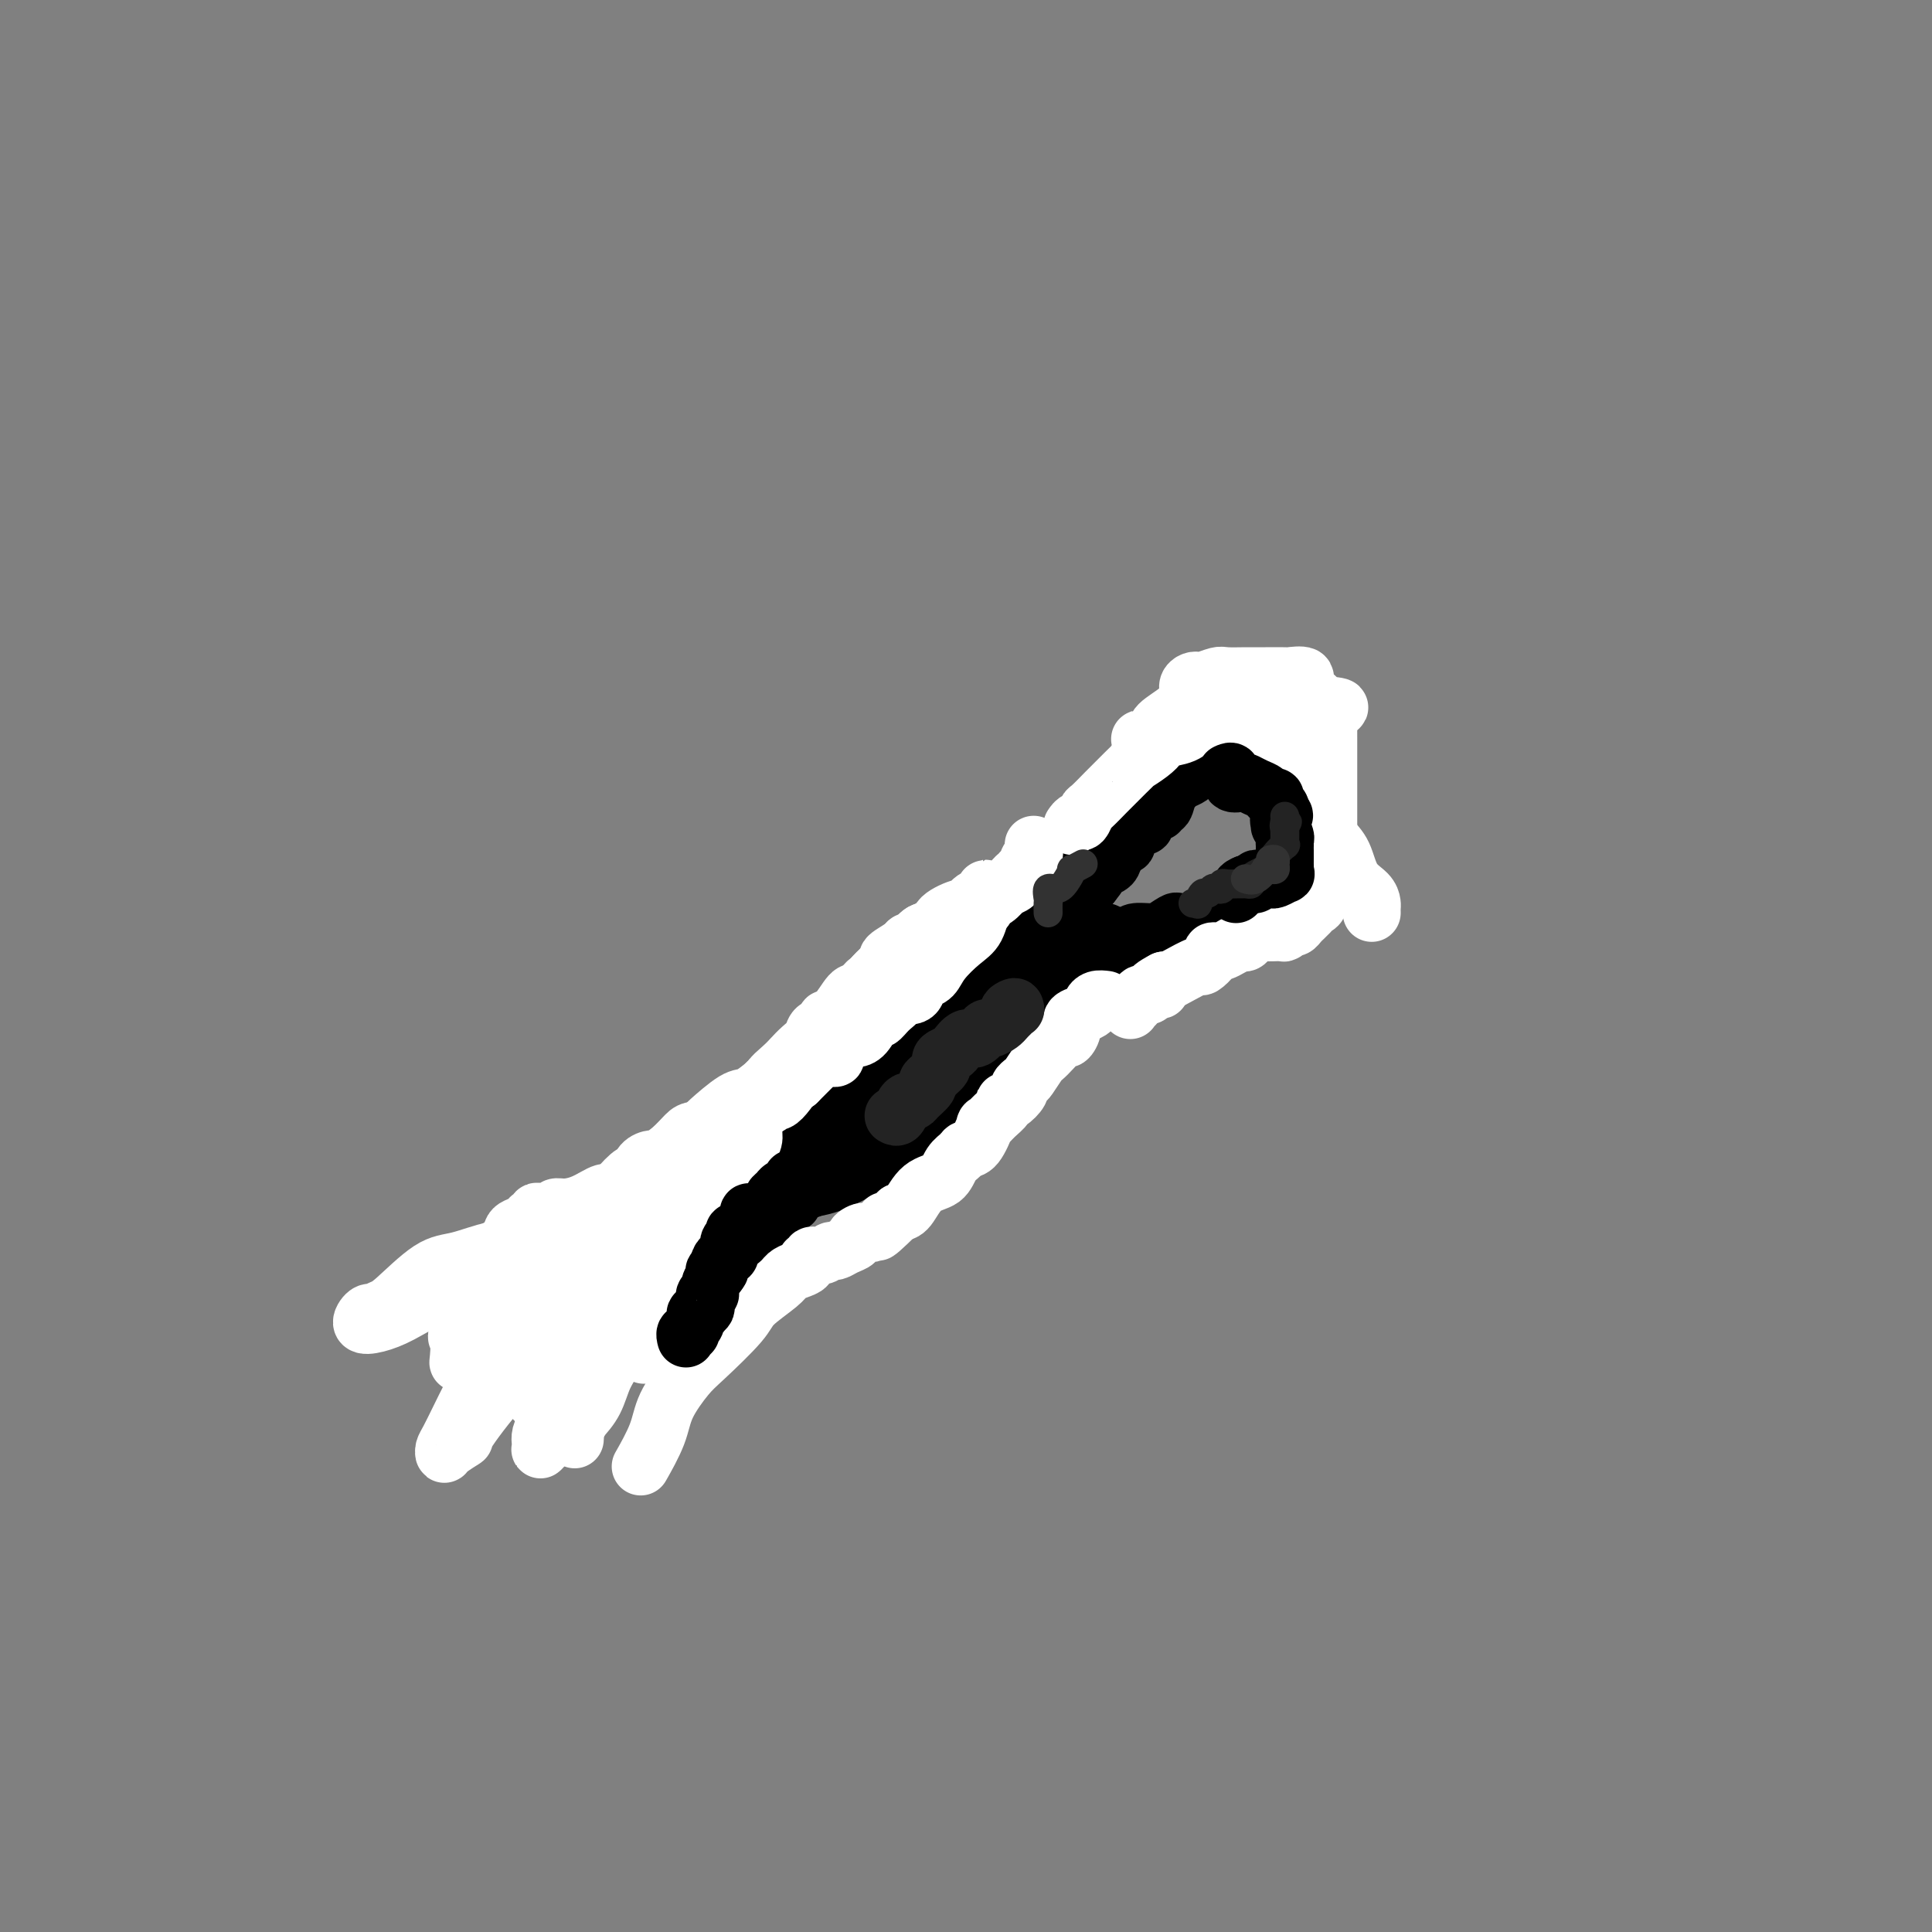 <svg viewBox='0 0 400 400' version='1.1' xmlns='http://www.w3.org/2000/svg' xmlns:xlink='http://www.w3.org/1999/xlink'><rect x="0" y="0" width="400" height="400" fill="#808080" stroke="none"/><g fill='none' stroke='#000000' stroke-width='12' stroke-linecap='round' stroke-linejoin='round'><path d='M119,282c0.449,-0.459 0.897,-0.919 1,-1c0.103,-0.081 -0.141,0.216 0,0c0.141,-0.216 0.666,-0.947 1,-1c0.334,-0.053 0.475,0.570 1,0c0.525,-0.570 1.432,-2.335 2,-3c0.568,-0.665 0.795,-0.230 1,0c0.205,0.230 0.386,0.254 1,0c0.614,-0.254 1.661,-0.785 2,-1c0.339,-0.215 -0.030,-0.113 0,0c0.030,0.113 0.460,0.238 1,0c0.540,-0.238 1.191,-0.838 2,-1c0.809,-0.162 1.775,0.114 2,0c0.225,-0.114 -0.293,-0.618 0,-1c0.293,-0.382 1.396,-0.642 2,-1c0.604,-0.358 0.707,-0.813 1,-1c0.293,-0.187 0.775,-0.105 1,0c0.225,0.105 0.191,0.231 0,0c-0.191,-0.231 -0.541,-0.821 0,-1c0.541,-0.179 1.972,0.054 3,0c1.028,-0.054 1.651,-0.396 2,-1c0.349,-0.604 0.423,-1.471 1,-2c0.577,-0.529 1.655,-0.719 2,-1c0.345,-0.281 -0.044,-0.652 0,-1c0.044,-0.348 0.522,-0.674 1,-1'/><path d='M146,265c4.361,-2.796 1.765,-1.287 1,-1c-0.765,0.287 0.301,-0.648 1,-1c0.699,-0.352 1.032,-0.121 1,0c-0.032,0.121 -0.430,0.131 0,0c0.430,-0.131 1.687,-0.402 2,-1c0.313,-0.598 -0.318,-1.523 0,-2c0.318,-0.477 1.586,-0.505 2,-1c0.414,-0.495 -0.025,-1.456 0,-2c0.025,-0.544 0.514,-0.671 1,-1c0.486,-0.329 0.971,-0.862 1,-1c0.029,-0.138 -0.396,0.118 0,0c0.396,-0.118 1.613,-0.610 2,-1c0.387,-0.390 -0.055,-0.678 0,-1c0.055,-0.322 0.606,-0.678 1,-1c0.394,-0.322 0.630,-0.611 1,-1c0.370,-0.389 0.872,-0.877 1,-1c0.128,-0.123 -0.120,0.120 0,0c0.120,-0.120 0.608,-0.604 1,-1c0.392,-0.396 0.687,-0.705 1,-1c0.313,-0.295 0.643,-0.575 1,-1c0.357,-0.425 0.741,-0.993 1,-1c0.259,-0.007 0.394,0.549 1,0c0.606,-0.549 1.682,-2.202 2,-3c0.318,-0.798 -0.121,-0.740 0,-1c0.121,-0.260 0.802,-0.839 1,-1c0.198,-0.161 -0.086,0.097 0,0c0.086,-0.097 0.543,-0.548 1,-1'/><path d='M169,240c3.947,-4.045 2.316,-1.657 2,-1c-0.316,0.657 0.684,-0.415 1,-1c0.316,-0.585 -0.052,-0.681 0,-1c0.052,-0.319 0.525,-0.860 1,-1c0.475,-0.140 0.950,0.121 1,0c0.050,-0.121 -0.327,-0.623 0,-1c0.327,-0.377 1.359,-0.630 2,-1c0.641,-0.370 0.892,-0.858 1,-1c0.108,-0.142 0.074,0.060 0,0c-0.074,-0.060 -0.188,-0.383 0,-1c0.188,-0.617 0.679,-1.527 1,-2c0.321,-0.473 0.471,-0.509 1,-1c0.529,-0.491 1.438,-1.437 2,-2c0.562,-0.563 0.777,-0.743 1,-1c0.223,-0.257 0.454,-0.590 1,-1c0.546,-0.410 1.406,-0.896 2,-1c0.594,-0.104 0.922,0.176 1,0c0.078,-0.176 -0.093,-0.806 0,-1c0.093,-0.194 0.450,0.050 1,0c0.550,-0.050 1.293,-0.393 2,-1c0.707,-0.607 1.377,-1.477 2,-2c0.623,-0.523 1.200,-0.700 2,-1c0.800,-0.300 1.825,-0.723 2,-1c0.175,-0.277 -0.500,-0.407 0,-1c0.500,-0.593 2.174,-1.650 3,-2c0.826,-0.350 0.803,0.008 1,0c0.197,-0.008 0.614,-0.383 1,-1c0.386,-0.617 0.743,-1.475 1,-2c0.257,-0.525 0.415,-0.718 1,-1c0.585,-0.282 1.596,-0.652 2,-1c0.404,-0.348 0.202,-0.674 0,-1'/><path d='M204,209c5.747,-5.185 2.614,-2.646 2,-2c-0.614,0.646 1.292,-0.600 2,-1c0.708,-0.400 0.217,0.048 0,0c-0.217,-0.048 -0.159,-0.590 0,-1c0.159,-0.410 0.420,-0.686 1,-1c0.580,-0.314 1.479,-0.665 2,-1c0.521,-0.335 0.665,-0.654 1,-1c0.335,-0.346 0.863,-0.719 1,-1c0.137,-0.281 -0.117,-0.471 0,-1c0.117,-0.529 0.605,-1.399 1,-2c0.395,-0.601 0.699,-0.934 1,-1c0.301,-0.066 0.600,0.136 1,0c0.400,-0.136 0.899,-0.610 1,-1c0.101,-0.390 -0.198,-0.697 0,-1c0.198,-0.303 0.894,-0.603 1,-1c0.106,-0.397 -0.378,-0.893 0,-1c0.378,-0.107 1.617,0.174 2,0c0.383,-0.174 -0.090,-0.803 0,-1c0.090,-0.197 0.743,0.039 1,0c0.257,-0.039 0.120,-0.352 0,-1c-0.120,-0.648 -0.221,-1.629 0,-2c0.221,-0.371 0.766,-0.130 1,0c0.234,0.130 0.157,0.151 0,0c-0.157,-0.151 -0.392,-0.473 0,-1c0.392,-0.527 1.413,-1.257 2,-2c0.587,-0.743 0.739,-1.498 1,-2c0.261,-0.502 0.630,-0.751 1,-1'/><path d='M226,183c3.351,-4.202 0.728,-1.706 0,-1c-0.728,0.706 0.439,-0.379 1,-1c0.561,-0.621 0.515,-0.779 1,-1c0.485,-0.221 1.501,-0.506 2,-1c0.499,-0.494 0.481,-1.198 1,-2c0.519,-0.802 1.574,-1.702 2,-2c0.426,-0.298 0.222,0.007 0,0c-0.222,-0.007 -0.462,-0.327 0,-1c0.462,-0.673 1.626,-1.700 2,-2c0.374,-0.300 -0.040,0.127 0,0c0.040,-0.127 0.535,-0.809 1,-1c0.465,-0.191 0.899,0.108 1,0c0.101,-0.108 -0.131,-0.622 0,-1c0.131,-0.378 0.627,-0.620 1,-1c0.373,-0.380 0.625,-0.897 1,-1c0.375,-0.103 0.874,0.208 1,0c0.126,-0.208 -0.122,-0.934 0,-1c0.122,-0.066 0.614,0.529 1,0c0.386,-0.529 0.668,-2.183 1,-3c0.332,-0.817 0.715,-0.796 1,-1c0.285,-0.204 0.472,-0.632 1,-1c0.528,-0.368 1.398,-0.676 2,-1c0.602,-0.324 0.935,-0.665 1,-1c0.065,-0.335 -0.140,-0.664 0,-1c0.140,-0.336 0.625,-0.678 1,-1c0.375,-0.322 0.639,-0.625 1,-1c0.361,-0.375 0.817,-0.821 1,-1c0.183,-0.179 0.091,-0.089 0,0'/><path d='M255,153c0.307,-0.087 0.615,-0.175 1,0c0.385,0.175 0.849,0.612 1,1c0.151,0.388 -0.009,0.728 0,1c0.009,0.272 0.188,0.476 1,1c0.812,0.524 2.257,1.369 3,2c0.743,0.631 0.786,1.047 1,1c0.214,-0.047 0.601,-0.556 1,0c0.399,0.556 0.811,2.179 1,3c0.189,0.821 0.156,0.840 0,1c-0.156,0.160 -0.434,0.462 0,1c0.434,0.538 1.579,1.312 2,2c0.421,0.688 0.116,1.288 0,2c-0.116,0.712 -0.045,1.534 0,2c0.045,0.466 0.065,0.575 0,1c-0.065,0.425 -0.214,1.164 0,2c0.214,0.836 0.789,1.768 1,2c0.211,0.232 0.056,-0.236 0,0c-0.056,0.236 -0.014,1.176 0,2c0.014,0.824 -0.001,1.531 0,2c0.001,0.469 0.018,0.701 0,1c-0.018,0.299 -0.072,0.664 0,1c0.072,0.336 0.269,0.643 0,1c-0.269,0.357 -1.006,0.764 -1,1c0.006,0.236 0.754,0.300 0,1c-0.754,0.700 -3.011,2.035 -4,3c-0.989,0.965 -0.711,1.562 -1,2c-0.289,0.438 -1.144,0.719 -2,1'/><path d='M259,190c-1.427,1.790 -0.994,1.264 -1,1c-0.006,-0.264 -0.450,-0.267 -1,0c-0.550,0.267 -1.207,0.804 -2,1c-0.793,0.196 -1.722,0.052 -2,0c-0.278,-0.052 0.094,-0.013 0,0c-0.094,0.013 -0.655,-0.000 -1,0c-0.345,0.000 -0.472,0.014 -1,0c-0.528,-0.014 -1.455,-0.056 -2,0c-0.545,0.056 -0.707,0.209 -1,0c-0.293,-0.209 -0.717,-0.781 -1,-1c-0.283,-0.219 -0.425,-0.087 -1,0c-0.575,0.087 -1.585,0.129 -2,0c-0.415,-0.129 -0.237,-0.428 -1,0c-0.763,0.428 -2.467,1.582 -3,2c-0.533,0.418 0.105,0.101 0,0c-0.105,-0.101 -0.954,0.014 -2,0c-1.046,-0.014 -2.288,-0.158 -3,0c-0.712,0.158 -0.895,0.619 -1,1c-0.105,0.381 -0.134,0.683 0,1c0.134,0.317 0.429,0.648 0,1c-0.429,0.352 -1.583,0.725 -2,1c-0.417,0.275 -0.097,0.451 0,1c0.097,0.549 -0.029,1.471 0,2c0.029,0.529 0.212,0.667 0,1c-0.212,0.333 -0.820,0.863 -1,1c-0.180,0.137 0.067,-0.117 0,0c-0.067,0.117 -0.448,0.605 -1,1c-0.552,0.395 -1.276,0.698 -2,1'/><path d='M228,204c-1.241,1.571 -0.842,-0.001 -1,0c-0.158,0.001 -0.871,1.576 -1,2c-0.129,0.424 0.326,-0.303 0,0c-0.326,0.303 -1.435,1.635 -2,2c-0.565,0.365 -0.588,-0.236 -1,0c-0.412,0.236 -1.213,1.311 -2,2c-0.787,0.689 -1.560,0.993 -2,1c-0.440,0.007 -0.548,-0.281 -1,0c-0.452,0.281 -1.247,1.132 -2,2c-0.753,0.868 -1.462,1.752 -2,2c-0.538,0.248 -0.903,-0.140 -1,0c-0.097,0.140 0.075,0.808 0,1c-0.075,0.192 -0.397,-0.093 -1,0c-0.603,0.093 -1.488,0.562 -2,1c-0.512,0.438 -0.653,0.843 -1,1c-0.347,0.157 -0.901,0.067 -1,0c-0.099,-0.067 0.258,-0.110 0,0c-0.258,0.110 -1.130,0.372 -2,1c-0.870,0.628 -1.738,1.622 -2,2c-0.262,0.378 0.083,0.140 0,0c-0.083,-0.140 -0.595,-0.183 -1,0c-0.405,0.183 -0.702,0.591 -1,1'/><path d='M202,222c-4.213,3.027 -1.744,1.593 -1,1c0.744,-0.593 -0.235,-0.347 -1,0c-0.765,0.347 -1.315,0.793 -2,1c-0.685,0.207 -1.504,0.173 -2,0c-0.496,-0.173 -0.670,-0.486 -1,0c-0.330,0.486 -0.817,1.772 -1,2c-0.183,0.228 -0.064,-0.600 0,-1c0.064,-0.400 0.071,-0.372 0,-1c-0.071,-0.628 -0.222,-1.913 0,-3c0.222,-1.087 0.815,-1.976 1,-3c0.185,-1.024 -0.037,-2.183 0,-3c0.037,-0.817 0.335,-1.293 1,-2c0.665,-0.707 1.697,-1.645 2,-2c0.303,-0.355 -0.122,-0.127 0,0c0.122,0.127 0.792,0.153 1,0c0.208,-0.153 -0.047,-0.486 0,-1c0.047,-0.514 0.394,-1.210 1,-2c0.606,-0.790 1.471,-1.674 2,-2c0.529,-0.326 0.723,-0.093 1,0c0.277,0.093 0.639,0.047 1,0'/><path d='M204,206c1.460,-2.483 0.108,-1.191 0,-1c-0.108,0.191 1.026,-0.719 2,-1c0.974,-0.281 1.787,0.068 2,0c0.213,-0.068 -0.174,-0.554 0,-1c0.174,-0.446 0.910,-0.851 2,-1c1.090,-0.149 2.534,-0.040 3,0c0.466,0.040 -0.048,0.011 0,0c0.048,-0.011 0.657,-0.003 1,0c0.343,0.003 0.420,0.002 1,0c0.580,-0.002 1.665,-0.003 2,0c0.335,0.003 -0.078,0.012 0,0c0.078,-0.012 0.647,-0.045 1,0c0.353,0.045 0.490,0.170 1,0c0.510,-0.170 1.395,-0.633 2,-1c0.605,-0.367 0.932,-0.637 1,-1c0.068,-0.363 -0.123,-0.818 0,-1c0.123,-0.182 0.562,-0.091 1,0'/><path d='M223,199c3.056,-1.261 1.196,-0.915 1,-1c-0.196,-0.085 1.272,-0.603 2,-1c0.728,-0.397 0.718,-0.675 1,-1c0.282,-0.325 0.857,-0.697 1,-1c0.143,-0.303 -0.148,-0.536 0,-1c0.148,-0.464 0.733,-1.157 1,-1c0.267,0.157 0.214,1.166 0,2c-0.214,0.834 -0.589,1.494 -1,2c-0.411,0.506 -0.857,0.856 -1,1c-0.143,0.144 0.017,0.080 -1,1c-1.017,0.920 -3.212,2.823 -4,4c-0.788,1.177 -0.170,1.629 -1,2c-0.830,0.371 -3.108,0.663 -4,1c-0.892,0.337 -0.397,0.720 0,1c0.397,0.280 0.695,0.456 0,1c-0.695,0.544 -2.385,1.455 -3,2c-0.615,0.545 -0.157,0.723 -1,1c-0.843,0.277 -2.988,0.651 -4,1c-1.012,0.349 -0.890,0.671 -1,1c-0.110,0.329 -0.453,0.666 -1,1c-0.547,0.334 -1.299,0.667 -2,1c-0.701,0.333 -1.350,0.667 -2,1'/><path d='M203,216c-4.074,3.134 -1.759,0.470 -1,0c0.759,-0.470 -0.037,1.254 -1,2c-0.963,0.746 -2.094,0.515 -3,1c-0.906,0.485 -1.586,1.686 -2,2c-0.414,0.314 -0.563,-0.258 -1,0c-0.437,0.258 -1.162,1.347 -2,2c-0.838,0.653 -1.787,0.872 -2,1c-0.213,0.128 0.311,0.166 0,1c-0.311,0.834 -1.459,2.465 -2,3c-0.541,0.535 -0.477,-0.026 -1,0c-0.523,0.026 -1.632,0.638 -2,1c-0.368,0.362 0.006,0.474 0,1c-0.006,0.526 -0.393,1.468 -1,2c-0.607,0.532 -1.436,0.656 -2,1c-0.564,0.344 -0.863,0.908 -1,1c-0.137,0.092 -0.111,-0.289 -1,0c-0.889,0.289 -2.691,1.247 -4,2c-1.309,0.753 -2.124,1.301 -3,2c-0.876,0.699 -1.812,1.549 -2,2c-0.188,0.451 0.371,0.502 0,1c-0.371,0.498 -1.674,1.441 -2,2c-0.326,0.559 0.325,0.732 0,1c-0.325,0.268 -1.626,0.631 -2,1c-0.374,0.369 0.179,0.744 0,1c-0.179,0.256 -1.091,0.392 -2,1c-0.909,0.608 -1.817,1.686 -2,2c-0.183,0.314 0.357,-0.137 0,0c-0.357,0.137 -1.611,0.861 -2,1c-0.389,0.139 0.088,-0.309 0,0c-0.088,0.309 -0.739,1.374 -1,2c-0.261,0.626 -0.130,0.813 0,1'/><path d='M161,253c-2.429,2.803 -2.002,2.309 -2,2c0.002,-0.309 -0.420,-0.434 -1,0c-0.580,0.434 -1.318,1.426 -2,2c-0.682,0.574 -1.309,0.730 -2,1c-0.691,0.270 -1.446,0.655 -2,1c-0.554,0.345 -0.908,0.651 -1,1c-0.092,0.349 0.079,0.740 0,1c-0.079,0.260 -0.406,0.389 -1,1c-0.594,0.611 -1.454,1.705 -2,2c-0.546,0.295 -0.777,-0.209 -1,0c-0.223,0.209 -0.438,1.132 -1,2c-0.562,0.868 -1.472,1.682 -2,2c-0.528,0.318 -0.675,0.141 -1,0c-0.325,-0.141 -0.829,-0.245 -1,0c-0.171,0.245 -0.011,0.841 0,1c0.011,0.159 -0.129,-0.117 -1,0c-0.871,0.117 -2.475,0.627 -3,1c-0.525,0.373 0.028,0.610 0,1c-0.028,0.390 -0.636,0.931 -1,1c-0.364,0.069 -0.484,-0.336 -1,0c-0.516,0.336 -1.429,1.414 -2,2c-0.571,0.586 -0.801,0.682 -1,1c-0.199,0.318 -0.368,0.859 -1,1c-0.632,0.141 -1.727,-0.117 -2,0c-0.273,0.117 0.277,0.609 0,1c-0.277,0.391 -1.382,0.682 -2,1c-0.618,0.318 -0.748,0.662 -1,1c-0.252,0.338 -0.626,0.669 -1,1'/><path d='M126,280c-5.570,4.376 -1.996,1.818 -1,1c0.996,-0.818 -0.584,0.106 -2,1c-1.416,0.894 -2.666,1.759 -3,2c-0.334,0.241 0.248,-0.142 0,0c-0.248,0.142 -1.324,0.809 -2,1c-0.676,0.191 -0.950,-0.092 -1,0c-0.050,0.092 0.124,0.560 0,1c-0.124,0.440 -0.545,0.851 -1,1c-0.455,0.149 -0.944,0.037 -1,0c-0.056,-0.037 0.321,0.002 0,0c-0.321,-0.002 -1.340,-0.045 -2,0c-0.660,0.045 -0.961,0.178 -1,0c-0.039,-0.178 0.186,-0.668 0,-1c-0.186,-0.332 -0.782,-0.507 -1,-1c-0.218,-0.493 -0.058,-1.303 0,-2c0.058,-0.697 0.016,-1.282 0,-2c-0.016,-0.718 -0.004,-1.568 0,-2c0.004,-0.432 0.001,-0.444 0,-1c-0.001,-0.556 -0.000,-1.654 0,-2c0.000,-0.346 0.000,0.062 0,0c-0.000,-0.062 -0.000,-0.594 0,-1c0.000,-0.406 0.000,-0.688 0,-1c-0.000,-0.312 -0.000,-0.656 0,-1'/><path d='M111,273c-0.158,-2.349 -0.053,-1.222 0,-1c0.053,0.222 0.055,-0.461 0,-1c-0.055,-0.539 -0.166,-0.933 0,-1c0.166,-0.067 0.611,0.192 1,0c0.389,-0.192 0.724,-0.837 1,-1c0.276,-0.163 0.493,0.154 1,0c0.507,-0.154 1.306,-0.780 2,-1c0.694,-0.220 1.285,-0.035 2,0c0.715,0.035 1.556,-0.082 2,0c0.444,0.082 0.491,0.362 1,0c0.509,-0.362 1.480,-1.365 2,-2c0.520,-0.635 0.588,-0.901 1,-1c0.412,-0.099 1.170,-0.030 2,0c0.830,0.030 1.734,0.023 2,0c0.266,-0.023 -0.106,-0.062 0,0c0.106,0.062 0.691,0.223 1,0c0.309,-0.223 0.344,-0.832 1,-1c0.656,-0.168 1.935,0.105 3,0c1.065,-0.105 1.916,-0.588 3,-1c1.084,-0.412 2.399,-0.752 3,-1c0.601,-0.248 0.486,-0.405 1,-1c0.514,-0.595 1.657,-1.630 2,-2c0.343,-0.370 -0.112,-0.077 0,0c0.112,0.077 0.793,-0.062 1,0c0.207,0.062 -0.060,0.324 0,0c0.060,-0.324 0.446,-1.236 1,-2c0.554,-0.764 1.277,-1.382 2,-2'/><path d='M146,255c0.928,-0.988 -0.253,0.044 0,0c0.253,-0.044 1.940,-1.162 3,-2c1.060,-0.838 1.491,-1.394 2,-2c0.509,-0.606 1.094,-1.260 2,-2c0.906,-0.740 2.131,-1.565 3,-2c0.869,-0.435 1.380,-0.480 2,-1c0.620,-0.520 1.350,-1.514 2,-2c0.650,-0.486 1.222,-0.465 2,-1c0.778,-0.535 1.763,-1.627 2,-2c0.237,-0.373 -0.273,-0.027 0,0c0.273,0.027 1.330,-0.264 2,-1c0.670,-0.736 0.954,-1.915 1,-2c0.046,-0.085 -0.145,0.924 1,0c1.145,-0.924 3.627,-3.782 5,-5c1.373,-1.218 1.637,-0.798 2,-1c0.363,-0.202 0.826,-1.027 2,-2c1.174,-0.973 3.058,-2.095 4,-3c0.942,-0.905 0.940,-1.594 1,-2c0.060,-0.406 0.180,-0.529 1,-1c0.820,-0.471 2.339,-1.288 3,-2c0.661,-0.712 0.466,-1.317 1,-2c0.534,-0.683 1.799,-1.444 3,-3c1.201,-1.556 2.339,-3.907 4,-6c1.661,-2.093 3.846,-3.926 6,-6c2.154,-2.074 4.279,-4.387 6,-7c1.721,-2.613 3.039,-5.526 4,-7c0.961,-1.474 1.567,-1.508 2,-2c0.433,-0.492 0.694,-1.440 1,-2c0.306,-0.560 0.659,-0.731 1,-1c0.341,-0.269 0.671,-0.634 1,-1'/><path d='M215,185c4.661,-5.864 1.812,-2.023 1,-1c-0.812,1.023 0.413,-0.773 1,-2c0.587,-1.227 0.535,-1.887 1,-2c0.465,-0.113 1.448,0.319 2,0c0.552,-0.319 0.673,-1.390 1,-2c0.327,-0.610 0.861,-0.759 1,-1c0.139,-0.241 -0.118,-0.575 0,-1c0.118,-0.425 0.609,-0.941 1,-1c0.391,-0.059 0.682,0.339 1,0c0.318,-0.339 0.664,-1.415 1,-2c0.336,-0.585 0.663,-0.680 1,-1c0.337,-0.320 0.686,-0.864 1,-1c0.314,-0.136 0.594,0.137 1,0c0.406,-0.137 0.938,-0.683 1,-1c0.062,-0.317 -0.347,-0.403 0,-1c0.347,-0.597 1.451,-1.705 2,-2c0.549,-0.295 0.543,0.222 1,0c0.457,-0.222 1.378,-1.182 2,-2c0.622,-0.818 0.944,-1.494 1,-2c0.056,-0.506 -0.153,-0.842 0,-1c0.153,-0.158 0.667,-0.136 1,0c0.333,0.136 0.484,0.387 1,0c0.516,-0.387 1.395,-1.413 2,-2c0.605,-0.587 0.935,-0.735 1,-1c0.065,-0.265 -0.136,-0.648 0,-1c0.136,-0.352 0.610,-0.672 1,-1c0.390,-0.328 0.695,-0.664 1,-1'/><path d='M242,156c4.337,-4.891 1.681,-2.619 1,-2c-0.681,0.619 0.614,-0.416 1,-1c0.386,-0.584 -0.136,-0.718 0,-1c0.136,-0.282 0.931,-0.713 1,-1c0.069,-0.287 -0.589,-0.431 -1,0c-0.411,0.431 -0.576,1.436 -1,2c-0.424,0.564 -1.109,0.687 -2,2c-0.891,1.313 -1.990,3.815 -3,5c-1.010,1.185 -1.933,1.052 -3,2c-1.067,0.948 -2.278,2.978 -3,4c-0.722,1.022 -0.955,1.035 -2,2c-1.045,0.965 -2.903,2.880 -4,4c-1.097,1.120 -1.435,1.445 -2,2c-0.565,0.555 -1.359,1.342 -2,2c-0.641,0.658 -1.130,1.188 -2,2c-0.870,0.812 -2.122,1.908 -3,3c-0.878,1.092 -1.381,2.182 -2,3c-0.619,0.818 -1.355,1.364 -2,2c-0.645,0.636 -1.200,1.362 -2,2c-0.800,0.638 -1.844,1.187 -3,2c-1.156,0.813 -2.423,1.888 -3,3c-0.577,1.112 -0.463,2.261 -1,3c-0.537,0.739 -1.725,1.068 -3,2c-1.275,0.932 -2.638,2.466 -4,4'/><path d='M197,202c-7.828,8.057 -3.900,3.701 -3,3c0.900,-0.701 -1.230,2.253 -3,4c-1.770,1.747 -3.180,2.288 -5,4c-1.820,1.712 -4.049,4.595 -6,7c-1.951,2.405 -3.625,4.334 -5,6c-1.375,1.666 -2.451,3.071 -4,5c-1.549,1.929 -3.572,4.383 -5,6c-1.428,1.617 -2.261,2.399 -4,4c-1.739,1.601 -4.382,4.022 -6,6c-1.618,1.978 -2.209,3.512 -3,5c-0.791,1.488 -1.782,2.929 -3,4c-1.218,1.071 -2.661,1.772 -4,3c-1.339,1.228 -2.572,2.985 -4,4c-1.428,1.015 -3.051,1.289 -4,2c-0.949,0.711 -1.224,1.859 -2,3c-0.776,1.141 -2.053,2.275 -3,3c-0.947,0.725 -1.564,1.039 -2,1c-0.436,-0.039 -0.693,-0.432 -1,0c-0.307,0.432 -0.666,1.689 -1,2c-0.334,0.311 -0.642,-0.325 -1,0c-0.358,0.325 -0.766,1.611 -1,2c-0.234,0.389 -0.296,-0.120 -1,0c-0.704,0.120 -2.052,0.867 -3,1c-0.948,0.133 -1.496,-0.349 -2,0c-0.504,0.349 -0.965,1.529 -1,2c-0.035,0.471 0.355,0.234 0,0c-0.355,-0.234 -1.456,-0.465 -2,0c-0.544,0.465 -0.531,1.625 -1,2c-0.469,0.375 -1.420,-0.036 -2,0c-0.580,0.036 -0.790,0.518 -1,1'/><path d='M114,282c-5.752,3.901 -2.134,0.653 -1,0c1.134,-0.653 -0.218,1.289 -1,2c-0.782,0.711 -0.993,0.191 -1,0c-0.007,-0.191 0.190,-0.051 0,0c-0.190,0.051 -0.769,0.015 -1,0c-0.231,-0.015 -0.116,-0.007 0,0'/><path d='M251,193c0.438,0.099 0.877,0.198 1,0c0.123,-0.198 -0.068,-0.694 0,-1c0.068,-0.306 0.397,-0.422 1,-1c0.603,-0.578 1.480,-1.617 2,-2c0.520,-0.383 0.682,-0.111 1,0c0.318,0.111 0.792,0.059 1,0c0.208,-0.059 0.149,-0.125 0,0c-0.149,0.125 -0.390,0.441 0,0c0.390,-0.441 1.410,-1.639 2,-2c0.590,-0.361 0.749,0.115 1,0c0.251,-0.115 0.596,-0.822 1,-1c0.404,-0.178 0.869,0.174 1,0c0.131,-0.174 -0.072,-0.873 0,-1c0.072,-0.127 0.418,0.317 1,0c0.582,-0.317 1.399,-1.394 2,-2c0.601,-0.606 0.987,-0.740 1,-1c0.013,-0.260 -0.347,-0.644 0,-1c0.347,-0.356 1.402,-0.683 2,-1c0.598,-0.317 0.738,-0.624 1,-1c0.262,-0.376 0.646,-0.822 1,-1c0.354,-0.178 0.677,-0.089 1,0'/><path d='M271,178c3.260,-2.726 1.409,-2.040 1,-2c-0.409,0.040 0.622,-0.564 1,-1c0.378,-0.436 0.101,-0.702 0,-1c-0.101,-0.298 -0.027,-0.627 0,-1c0.027,-0.373 0.005,-0.789 0,-1c-0.005,-0.211 0.005,-0.219 0,-1c-0.005,-0.781 -0.025,-2.337 0,-3c0.025,-0.663 0.094,-0.433 0,-1c-0.094,-0.567 -0.353,-1.931 -1,-3c-0.647,-1.069 -1.684,-1.844 -2,-2c-0.316,-0.156 0.087,0.308 0,0c-0.087,-0.308 -0.663,-1.387 -1,-2c-0.337,-0.613 -0.433,-0.759 -1,-1c-0.567,-0.241 -1.605,-0.576 -2,-1c-0.395,-0.424 -0.147,-0.936 0,-1c0.147,-0.064 0.193,0.319 0,0c-0.193,-0.319 -0.625,-1.339 -1,-2c-0.375,-0.661 -0.692,-0.961 -1,-1c-0.308,-0.039 -0.607,0.183 -1,0c-0.393,-0.183 -0.878,-0.771 -1,-1c-0.122,-0.229 0.121,-0.100 0,0c-0.121,0.100 -0.606,0.171 -1,0c-0.394,-0.171 -0.697,-0.586 -1,-1'/><path d='M260,152c-2.094,-1.795 -1.330,-0.283 -1,0c0.330,0.283 0.226,-0.664 0,-1c-0.226,-0.336 -0.574,-0.062 -1,0c-0.426,0.062 -0.930,-0.089 -1,0c-0.070,0.089 0.293,0.416 0,0c-0.293,-0.416 -1.243,-1.575 -2,-2c-0.757,-0.425 -1.320,-0.115 -2,0c-0.680,0.115 -1.476,0.034 -2,0c-0.524,-0.034 -0.774,-0.021 -1,0c-0.226,0.021 -0.426,0.050 -1,0c-0.574,-0.050 -1.523,-0.180 -2,0c-0.477,0.180 -0.483,0.670 -1,1c-0.517,0.330 -1.545,0.502 -2,1c-0.455,0.498 -0.339,1.324 -1,2c-0.661,0.676 -2.100,1.202 -3,2c-0.900,0.798 -1.259,1.868 -2,3c-0.741,1.132 -1.862,2.325 -3,3c-1.138,0.675 -2.294,0.830 -3,2c-0.706,1.170 -0.963,3.354 -1,4c-0.037,0.646 0.144,-0.245 0,0c-0.144,0.245 -0.615,1.626 -1,2c-0.385,0.374 -0.686,-0.258 -1,0c-0.314,0.258 -0.642,1.407 -1,2c-0.358,0.593 -0.745,0.629 -1,1c-0.255,0.371 -0.378,1.077 -1,2c-0.622,0.923 -1.743,2.064 -2,3c-0.257,0.936 0.351,1.668 0,2c-0.351,0.332 -1.661,0.264 -2,1c-0.339,0.736 0.293,2.275 0,3c-0.293,0.725 -1.512,0.636 -2,1c-0.488,0.364 -0.244,1.182 0,2'/><path d='M220,186c-1.959,3.689 -0.857,1.411 -1,1c-0.143,-0.411 -1.530,1.046 -2,2c-0.470,0.954 -0.021,1.404 0,2c0.021,0.596 -0.386,1.339 -1,2c-0.614,0.661 -1.436,1.240 -2,2c-0.564,0.760 -0.869,1.700 -1,2c-0.131,0.300 -0.089,-0.042 0,0c0.089,0.042 0.226,0.467 0,1c-0.226,0.533 -0.816,1.173 -1,2c-0.184,0.827 0.038,1.840 0,2c-0.038,0.160 -0.335,-0.532 -1,0c-0.665,0.532 -1.698,2.288 -2,3c-0.302,0.712 0.125,0.378 0,1c-0.125,0.622 -0.803,2.199 -1,3c-0.197,0.801 0.088,0.826 0,1c-0.088,0.174 -0.547,0.497 -1,1c-0.453,0.503 -0.899,1.185 -1,2c-0.101,0.815 0.142,1.761 0,2c-0.142,0.239 -0.668,-0.231 -1,0c-0.332,0.231 -0.470,1.163 -1,2c-0.530,0.837 -1.453,1.578 -2,2c-0.547,0.422 -0.719,0.524 -1,1c-0.281,0.476 -0.670,1.327 -2,3c-1.330,1.673 -3.599,4.169 -5,6c-1.401,1.831 -1.933,2.996 -3,4c-1.067,1.004 -2.670,1.848 -4,3c-1.330,1.152 -2.387,2.613 -3,3c-0.613,0.387 -0.783,-0.298 -1,0c-0.217,0.298 -0.482,1.580 -1,2c-0.518,0.420 -1.291,-0.023 -2,0c-0.709,0.023 -1.355,0.511 -2,1'/><path d='M178,242c-2.848,1.800 -3.468,1.799 -4,2c-0.532,0.201 -0.975,0.603 -2,1c-1.025,0.397 -2.630,0.788 -4,1c-1.370,0.212 -2.504,0.246 -4,1c-1.496,0.754 -3.353,2.229 -5,3c-1.647,0.771 -3.085,0.839 -4,1c-0.915,0.161 -1.308,0.417 -2,1c-0.692,0.583 -1.683,1.495 -3,2c-1.317,0.505 -2.959,0.605 -4,1c-1.041,0.395 -1.479,1.085 -2,2c-0.521,0.915 -1.124,2.056 -2,3c-0.876,0.944 -2.025,1.691 -3,2c-0.975,0.309 -1.775,0.181 -3,1c-1.225,0.819 -2.876,2.585 -4,3c-1.124,0.415 -1.723,-0.521 -3,0c-1.277,0.521 -3.234,2.500 -4,3c-0.766,0.500 -0.342,-0.480 -1,0c-0.658,0.480 -2.399,2.420 -3,3c-0.601,0.580 -0.062,-0.199 0,0c0.062,0.199 -0.355,1.377 -1,2c-0.645,0.623 -1.520,0.692 -2,1c-0.480,0.308 -0.567,0.856 -1,1c-0.433,0.144 -1.212,-0.116 -2,0c-0.788,0.116 -1.586,0.610 -2,1c-0.414,0.390 -0.443,0.678 -1,1c-0.557,0.322 -1.641,0.677 -2,1c-0.359,0.323 0.007,0.612 0,1c-0.007,0.388 -0.386,0.874 -1,1c-0.614,0.126 -1.461,-0.107 -2,0c-0.539,0.107 -0.769,0.553 -1,1'/><path d='M106,282c-6.019,4.344 -1.065,1.704 0,1c1.065,-0.704 -1.757,0.529 -3,1c-1.243,0.471 -0.906,0.181 -1,0c-0.094,-0.181 -0.620,-0.253 -1,0c-0.380,0.253 -0.613,0.830 -1,1c-0.387,0.170 -0.926,-0.067 -1,0c-0.074,0.067 0.317,0.438 1,0c0.683,-0.438 1.658,-1.687 2,-2c0.342,-0.313 0.050,0.308 0,0c-0.050,-0.308 0.140,-1.544 1,-2c0.860,-0.456 2.388,-0.130 3,0c0.612,0.130 0.306,0.065 0,0'/><path d='M106,281c1.107,-0.619 0.875,-0.166 1,0c0.125,0.166 0.609,0.044 1,0c0.391,-0.044 0.690,-0.012 1,0c0.310,0.012 0.630,0.003 1,0c0.370,-0.003 0.790,-0.001 1,0c0.210,0.001 0.211,0.000 0,0c-0.211,-0.000 -0.634,-0.000 -1,0c-0.366,0.000 -0.675,0.000 -1,0c-0.325,-0.000 -0.664,-0.000 -1,0c-0.336,0.000 -0.668,0.000 -1,0'/><path d='M107,281c-0.088,-0.179 -0.808,-0.626 -1,-1c-0.192,-0.374 0.145,-0.674 0,-1c-0.145,-0.326 -0.771,-0.679 -1,-1c-0.229,-0.321 -0.062,-0.611 0,-1c0.062,-0.389 0.019,-0.877 0,-1c-0.019,-0.123 -0.013,0.118 0,0c0.013,-0.118 0.031,-0.595 0,-1c-0.031,-0.405 -0.113,-0.738 0,-1c0.113,-0.262 0.422,-0.452 0,-1c-0.422,-0.548 -1.574,-1.453 -2,-2c-0.426,-0.547 -0.125,-0.735 0,-1c0.125,-0.265 0.075,-0.607 0,-1c-0.075,-0.393 -0.174,-0.838 0,-1c0.174,-0.162 0.621,-0.040 1,0c0.379,0.040 0.689,-0.000 1,0c0.311,0.000 0.622,0.042 1,0c0.378,-0.042 0.822,-0.166 1,0c0.178,0.166 0.089,0.622 0,1c-0.089,0.378 -0.178,0.679 0,1c0.178,0.321 0.622,0.663 1,1c0.378,0.337 0.689,0.668 1,1'/><path d='M109,272c0.928,1.234 0.249,2.320 0,3c-0.249,0.680 -0.067,0.956 0,1c0.067,0.044 0.018,-0.143 0,0c-0.018,0.143 -0.005,0.616 0,1c0.005,0.384 0.001,0.680 0,1c-0.001,0.320 -0.001,0.663 0,1c0.001,0.337 0.001,0.667 0,1c-0.001,0.333 -0.003,0.667 0,1c0.003,0.333 0.011,0.664 0,1c-0.011,0.336 -0.041,0.677 0,1c0.041,0.323 0.152,0.626 0,1c-0.152,0.374 -0.566,0.817 -1,1c-0.434,0.183 -0.889,0.104 -1,0c-0.111,-0.104 0.120,-0.234 0,0c-0.120,0.234 -0.593,0.833 -1,1c-0.407,0.167 -0.750,-0.099 -1,0c-0.250,0.099 -0.407,0.563 -1,1c-0.593,0.437 -1.621,0.849 -2,1c-0.379,0.151 -0.108,0.043 0,0c0.108,-0.043 0.054,-0.022 0,0'/></g>
<g fill='none' stroke='#FFFFFF' stroke-width='12' stroke-linecap='round' stroke-linejoin='round'><path d='M222,171c0.338,-0.481 0.675,-0.963 1,-1c0.325,-0.037 0.636,0.369 1,0c0.364,-0.369 0.779,-1.513 1,-2c0.221,-0.487 0.247,-0.318 1,-1c0.753,-0.682 2.234,-2.215 3,-3c0.766,-0.785 0.815,-0.822 1,-1c0.185,-0.178 0.504,-0.498 1,-1c0.496,-0.502 1.170,-1.185 2,-2c0.830,-0.815 1.816,-1.763 2,-2c0.184,-0.237 -0.435,0.236 0,0c0.435,-0.236 1.925,-1.180 3,-2c1.075,-0.820 1.734,-1.515 2,-2c0.266,-0.485 0.139,-0.760 1,-1c0.861,-0.240 2.711,-0.446 4,-1c1.289,-0.554 2.016,-1.455 3,-2c0.984,-0.545 2.223,-0.735 4,-1c1.777,-0.265 4.090,-0.607 5,-1c0.910,-0.393 0.417,-0.837 1,-1c0.583,-0.163 2.242,-0.044 3,0c0.758,0.044 0.614,0.012 1,0c0.386,-0.012 1.303,-0.003 2,0c0.697,0.003 1.174,0.001 2,0c0.826,-0.001 2.000,-0.000 3,0c1.000,0.000 1.826,0.000 2,0c0.174,-0.000 -0.304,-0.000 0,0c0.304,0.000 1.390,0.000 2,0c0.610,-0.000 0.746,-0.000 1,0c0.254,0.000 0.627,0.000 1,0'/><path d='M275,147c4.292,-0.640 1.521,-0.739 0,-1c-1.521,-0.261 -1.792,-0.683 -2,-1c-0.208,-0.317 -0.354,-0.530 -1,-1c-0.646,-0.470 -1.793,-1.198 -2,-2c-0.207,-0.802 0.525,-1.679 0,-2c-0.525,-0.321 -2.308,-0.086 -3,0c-0.692,0.086 -0.291,0.022 -1,0c-0.709,-0.022 -2.526,-0.002 -4,0c-1.474,0.002 -2.604,-0.013 -4,0c-1.396,0.013 -3.056,0.055 -4,0c-0.944,-0.055 -1.171,-0.209 -2,0c-0.829,0.209 -2.260,0.779 -3,1c-0.740,0.221 -0.790,0.092 -1,0c-0.210,-0.092 -0.578,-0.148 -1,0c-0.422,0.148 -0.896,0.501 -1,1c-0.104,0.499 0.162,1.143 0,2c-0.162,0.857 -0.752,1.928 -2,3c-1.248,1.072 -3.155,2.144 -4,3c-0.845,0.856 -0.628,1.496 -1,2c-0.372,0.504 -1.332,0.873 -2,1c-0.668,0.127 -1.045,0.014 -1,0c0.045,-0.014 0.512,0.073 1,0c0.488,-0.073 0.997,-0.307 3,-1c2.003,-0.693 5.502,-1.847 9,-3'/><path d='M249,149c3.262,-0.784 5.417,-0.743 8,-1c2.583,-0.257 5.595,-0.811 8,-1c2.405,-0.189 4.203,-0.013 5,0c0.797,0.013 0.592,-0.137 1,0c0.408,0.137 1.430,0.560 2,1c0.570,0.440 0.689,0.895 1,1c0.311,0.105 0.815,-0.140 1,0c0.185,0.140 0.049,0.665 0,1c-0.049,0.335 -0.013,0.479 0,1c0.013,0.521 0.004,1.417 0,2c-0.004,0.583 -0.001,0.853 0,1c0.001,0.147 0.000,0.172 0,1c-0.000,0.828 -0.000,2.460 0,3c0.000,0.540 0.000,-0.010 0,0c-0.000,0.010 -0.000,0.581 0,1c0.000,0.419 0.000,0.687 0,1c-0.000,0.313 -0.000,0.672 0,1c0.000,0.328 0.000,0.627 0,1c-0.000,0.373 -0.000,0.822 0,1c0.000,0.178 0.000,0.086 0,1c-0.000,0.914 -0.000,2.836 0,4c0.000,1.164 0.000,1.572 0,2c-0.000,0.428 -0.000,0.878 0,1c0.000,0.122 0.000,-0.082 0,0c-0.000,0.082 -0.000,0.452 0,1c0.000,0.548 0.000,1.274 0,2'/><path d='M275,174c0.310,4.157 0.084,1.550 0,1c-0.084,-0.550 -0.025,0.956 0,2c0.025,1.044 0.017,1.627 0,2c-0.017,0.373 -0.042,0.538 0,1c0.042,0.462 0.152,1.223 0,2c-0.152,0.777 -0.567,1.571 -1,2c-0.433,0.429 -0.886,0.492 -1,1c-0.114,0.508 0.110,1.460 0,2c-0.110,0.540 -0.554,0.669 -1,1c-0.446,0.331 -0.893,0.863 -1,1c-0.107,0.137 0.126,-0.122 0,0c-0.126,0.122 -0.612,0.625 -1,1c-0.388,0.375 -0.680,0.622 -1,1c-0.320,0.378 -0.670,0.886 -1,1c-0.330,0.114 -0.640,-0.168 -1,0c-0.360,0.168 -0.769,0.785 -1,1c-0.231,0.215 -0.285,0.029 -1,0c-0.715,-0.029 -2.092,0.100 -3,0c-0.908,-0.100 -1.346,-0.429 -2,0c-0.654,0.429 -1.523,1.618 -2,2c-0.477,0.382 -0.563,-0.042 -1,0c-0.437,0.042 -1.225,0.549 -2,1c-0.775,0.451 -1.536,0.847 -2,1c-0.464,0.153 -0.632,0.064 -1,0c-0.368,-0.064 -0.935,-0.102 -1,0c-0.065,0.102 0.372,0.343 0,1c-0.372,0.657 -1.553,1.731 -2,2c-0.447,0.269 -0.161,-0.268 -1,0c-0.839,0.268 -2.803,1.341 -4,2c-1.197,0.659 -1.628,0.902 -2,1c-0.372,0.098 -0.686,0.049 -1,0'/><path d='M241,203c-4.510,2.325 -1.786,2.138 -1,2c0.786,-0.138 -0.367,-0.225 -1,0c-0.633,0.225 -0.748,0.763 -1,1c-0.252,0.237 -0.642,0.172 -1,0c-0.358,-0.172 -0.684,-0.452 -1,0c-0.316,0.452 -0.621,1.637 -1,2c-0.379,0.363 -0.833,-0.094 -1,0c-0.167,0.094 -0.048,0.741 0,1c0.048,0.259 0.024,0.129 0,0'/><path d='M272,175c-0.113,-0.071 -0.226,-0.141 0,-1c0.226,-0.859 0.792,-2.506 1,-3c0.208,-0.494 0.060,0.163 0,0c-0.060,-0.163 -0.030,-1.148 0,-2c0.030,-0.852 0.061,-1.572 0,-2c-0.061,-0.428 -0.212,-0.562 0,-1c0.212,-0.438 0.789,-1.178 1,-2c0.211,-0.822 0.057,-1.726 0,-2c-0.057,-0.274 -0.015,0.080 0,0c0.015,-0.080 0.004,-0.595 0,-1c-0.004,-0.405 0.000,-0.701 0,-1c-0.000,-0.299 -0.004,-0.601 0,-1c0.004,-0.399 0.016,-0.894 0,-1c-0.016,-0.106 -0.061,0.175 0,0c0.061,-0.175 0.227,-0.808 0,-1c-0.227,-0.192 -0.846,0.057 -1,0c-0.154,-0.057 0.156,-0.421 0,-1c-0.156,-0.579 -0.777,-1.375 -2,-2c-1.223,-0.625 -3.046,-1.080 -4,-2c-0.954,-0.920 -1.037,-2.307 -2,-3c-0.963,-0.693 -2.807,-0.693 -4,-1c-1.193,-0.307 -1.736,-0.921 -2,-1c-0.264,-0.079 -0.247,0.377 -1,0c-0.753,-0.377 -2.274,-1.585 -3,-2c-0.726,-0.415 -0.657,-0.035 -1,0c-0.343,0.035 -1.098,-0.276 -1,0c0.098,0.276 1.049,1.138 2,2'/><path d='M255,147c-1.126,-0.130 1.060,0.543 2,1c0.940,0.457 0.633,0.696 1,1c0.367,0.304 1.409,0.672 2,1c0.591,0.328 0.733,0.618 1,1c0.267,0.382 0.661,0.858 1,1c0.339,0.142 0.625,-0.051 1,1c0.375,1.051 0.839,3.346 2,5c1.161,1.654 3.020,2.666 4,4c0.980,1.334 1.082,2.990 2,5c0.918,2.010 2.652,4.374 4,6c1.348,1.626 2.309,2.516 3,4c0.691,1.484 1.113,3.564 2,5c0.887,1.436 2.238,2.227 3,3c0.762,0.773 0.936,1.527 1,2c0.064,0.473 0.017,0.666 0,1c-0.017,0.334 -0.005,0.810 0,1c0.005,0.190 0.002,0.095 0,0'/><path d='M214,175c0.008,-0.089 0.016,-0.179 0,0c-0.016,0.179 -0.056,0.626 0,1c0.056,0.374 0.208,0.674 0,1c-0.208,0.326 -0.776,0.679 -1,1c-0.224,0.321 -0.103,0.611 0,1c0.103,0.389 0.187,0.878 0,1c-0.187,0.122 -0.646,-0.121 -1,0c-0.354,0.121 -0.603,0.607 -1,1c-0.397,0.393 -0.942,0.692 -1,1c-0.058,0.308 0.371,0.625 0,1c-0.371,0.375 -1.543,0.807 -2,1c-0.457,0.193 -0.199,0.147 0,0c0.199,-0.147 0.337,-0.394 0,0c-0.337,0.394 -1.151,1.430 -2,2c-0.849,0.570 -1.733,0.675 -2,1c-0.267,0.325 0.084,0.871 0,1c-0.084,0.129 -0.603,-0.158 -1,0c-0.397,0.158 -0.673,0.759 -1,1c-0.327,0.241 -0.704,0.120 -1,0c-0.296,-0.120 -0.512,-0.238 -1,0c-0.488,0.238 -1.247,0.833 -2,1c-0.753,0.167 -1.501,-0.095 -2,0c-0.499,0.095 -0.750,0.548 -1,1'/><path d='M195,191c-1.555,0.707 -0.941,0.973 -1,1c-0.059,0.027 -0.789,-0.186 -1,0c-0.211,0.186 0.098,0.772 0,1c-0.098,0.228 -0.604,0.099 -1,0c-0.396,-0.099 -0.681,-0.168 -1,0c-0.319,0.168 -0.671,0.574 -1,1c-0.329,0.426 -0.633,0.874 -1,1c-0.367,0.126 -0.795,-0.068 -1,0c-0.205,0.068 -0.187,0.400 -1,1c-0.813,0.600 -2.455,1.470 -3,2c-0.545,0.530 0.009,0.720 0,1c-0.009,0.280 -0.580,0.651 -1,1c-0.420,0.349 -0.690,0.675 -1,1c-0.310,0.325 -0.662,0.649 -1,1c-0.338,0.351 -0.664,0.728 -1,1c-0.336,0.272 -0.682,0.440 -1,1c-0.318,0.560 -0.609,1.512 -1,2c-0.391,0.488 -0.881,0.512 -1,1c-0.119,0.488 0.133,1.440 0,2c-0.133,0.560 -0.651,0.728 -1,1c-0.349,0.272 -0.528,0.649 -1,1c-0.472,0.351 -1.236,0.675 -2,1'/><path d='M173,212c-1.612,2.281 -0.141,0.982 0,1c0.141,0.018 -1.048,1.353 -2,2c-0.952,0.647 -1.669,0.607 -2,1c-0.331,0.393 -0.278,1.218 -1,2c-0.722,0.782 -2.220,1.519 -3,2c-0.780,0.481 -0.841,0.705 -1,1c-0.159,0.295 -0.416,0.661 -1,1c-0.584,0.339 -1.494,0.651 -2,1c-0.506,0.349 -0.609,0.735 -1,1c-0.391,0.265 -1.071,0.410 -2,1c-0.929,0.590 -2.107,1.624 -3,2c-0.893,0.376 -1.500,0.093 -3,1c-1.500,0.907 -3.894,3.003 -5,4c-1.106,0.997 -0.923,0.893 -1,1c-0.077,0.107 -0.412,0.424 -1,1c-0.588,0.576 -1.428,1.410 -2,2c-0.572,0.590 -0.877,0.935 -1,1c-0.123,0.065 -0.066,-0.149 0,0c0.066,0.149 0.140,0.660 0,1c-0.140,0.340 -0.494,0.509 -1,1c-0.506,0.491 -1.166,1.302 -2,2c-0.834,0.698 -1.844,1.281 -3,2c-1.156,0.719 -2.460,1.574 -3,2c-0.540,0.426 -0.316,0.424 -1,1c-0.684,0.576 -2.277,1.729 -3,2c-0.723,0.271 -0.575,-0.340 -1,0c-0.425,0.340 -1.422,1.630 -2,2c-0.578,0.370 -0.737,-0.180 -1,0c-0.263,0.180 -0.632,1.090 -1,2'/><path d='M124,252c-7.927,6.372 -3.245,2.303 -2,1c1.245,-1.303 -0.946,0.159 -2,1c-1.054,0.841 -0.972,1.060 -1,1c-0.028,-0.060 -0.166,-0.400 -1,0c-0.834,0.400 -2.364,1.540 -3,2c-0.636,0.460 -0.380,0.241 -1,1c-0.620,0.759 -2.118,2.496 -3,3c-0.882,0.504 -1.147,-0.225 -2,0c-0.853,0.225 -2.293,1.404 -3,2c-0.707,0.596 -0.679,0.607 -1,1c-0.321,0.393 -0.989,1.167 -2,2c-1.011,0.833 -2.365,1.726 -3,2c-0.635,0.274 -0.549,-0.073 -1,0c-0.451,0.073 -1.437,0.564 -2,1c-0.563,0.436 -0.701,0.818 -1,1c-0.299,0.182 -0.757,0.165 -1,0c-0.243,-0.165 -0.271,-0.477 0,-1c0.271,-0.523 0.842,-1.256 1,-2c0.158,-0.744 -0.098,-1.498 0,-2c0.098,-0.502 0.549,-0.751 1,-1'/><path d='M97,264c-0.034,-0.969 -0.118,-0.892 0,-1c0.118,-0.108 0.437,-0.400 1,-1c0.563,-0.600 1.368,-1.509 2,-2c0.632,-0.491 1.090,-0.565 2,-1c0.910,-0.435 2.271,-1.231 3,-2c0.729,-0.769 0.826,-1.512 1,-2c0.174,-0.488 0.424,-0.723 1,-1c0.576,-0.277 1.477,-0.596 2,-1c0.523,-0.404 0.669,-0.892 1,-1c0.331,-0.108 0.848,0.163 1,0c0.152,-0.163 -0.060,-0.761 0,-1c0.060,-0.239 0.392,-0.118 1,0c0.608,0.118 1.494,0.234 2,0c0.506,-0.234 0.634,-0.817 1,-1c0.366,-0.183 0.970,0.035 2,0c1.030,-0.035 2.485,-0.323 4,-1c1.515,-0.677 3.090,-1.744 4,-2c0.910,-0.256 1.154,0.297 2,0c0.846,-0.297 2.294,-1.445 3,-2c0.706,-0.555 0.670,-0.519 1,-1c0.330,-0.481 1.024,-1.480 2,-2c0.976,-0.520 2.232,-0.562 3,-1c0.768,-0.438 1.049,-1.273 2,-2c0.951,-0.727 2.573,-1.346 4,-2c1.427,-0.654 2.659,-1.344 3,-2c0.341,-0.656 -0.208,-1.278 1,-2c1.208,-0.722 4.172,-1.544 5,-2c0.828,-0.456 -0.479,-0.545 0,-1c0.479,-0.455 2.744,-1.276 4,-2c1.256,-0.724 1.502,-1.350 2,-2c0.498,-0.650 1.249,-1.325 2,-2'/><path d='M159,224c4.617,-3.379 1.661,-1.328 1,-1c-0.661,0.328 0.973,-1.068 2,-2c1.027,-0.932 1.446,-1.401 2,-2c0.554,-0.599 1.243,-1.327 2,-2c0.757,-0.673 1.581,-1.290 2,-2c0.419,-0.710 0.434,-1.511 1,-2c0.566,-0.489 1.683,-0.664 2,-1c0.317,-0.336 -0.167,-0.833 0,-1c0.167,-0.167 0.984,-0.004 2,-1c1.016,-0.996 2.229,-3.152 3,-4c0.771,-0.848 1.098,-0.388 2,-1c0.902,-0.612 2.377,-2.295 3,-3c0.623,-0.705 0.392,-0.430 1,-1c0.608,-0.570 2.055,-1.983 3,-3c0.945,-1.017 1.388,-1.637 2,-2c0.612,-0.363 1.394,-0.470 2,-1c0.606,-0.530 1.037,-1.485 2,-2c0.963,-0.515 2.460,-0.591 3,-1c0.540,-0.409 0.124,-1.153 1,-2c0.876,-0.847 3.044,-1.799 4,-2c0.956,-0.201 0.701,0.348 1,0c0.299,-0.348 1.152,-1.593 2,-2c0.848,-0.407 1.691,0.025 2,0c0.309,-0.025 0.083,-0.507 0,-1c-0.083,-0.493 -0.024,-0.998 0,-1c0.024,-0.002 0.012,0.499 0,1'/><path d='M204,185c2.718,-1.518 1.014,0.188 0,2c-1.014,1.812 -1.336,3.728 -2,5c-0.664,1.272 -1.670,1.898 -3,3c-1.330,1.102 -2.984,2.681 -4,4c-1.016,1.319 -1.394,2.377 -2,3c-0.606,0.623 -1.439,0.810 -2,1c-0.561,0.190 -0.850,0.382 -1,1c-0.150,0.618 -0.163,1.662 -1,2c-0.837,0.338 -2.500,-0.031 -3,0c-0.500,0.031 0.161,0.464 0,1c-0.161,0.536 -1.146,1.177 -2,2c-0.854,0.823 -1.577,1.828 -2,2c-0.423,0.172 -0.546,-0.488 -1,0c-0.454,0.488 -1.240,2.123 -2,3c-0.760,0.877 -1.495,0.995 -2,1c-0.505,0.005 -0.779,-0.104 -1,0c-0.221,0.104 -0.388,0.420 -1,1c-0.612,0.580 -1.670,1.422 -2,2c-0.330,0.578 0.066,0.890 0,1c-0.066,0.110 -0.594,0.017 -1,0c-0.406,-0.017 -0.690,0.041 -1,0c-0.310,-0.041 -0.647,-0.179 -1,0c-0.353,0.179 -0.724,0.677 -1,1c-0.276,0.323 -0.459,0.472 -1,1c-0.541,0.528 -1.440,1.437 -2,2c-0.560,0.563 -0.780,0.782 -1,1'/><path d='M165,224c-4.526,3.316 -1.842,0.606 -1,0c0.842,-0.606 -0.160,0.893 -1,2c-0.840,1.107 -1.520,1.821 -2,2c-0.480,0.179 -0.761,-0.176 -1,0c-0.239,0.176 -0.438,0.882 -1,1c-0.562,0.118 -1.489,-0.354 -2,0c-0.511,0.354 -0.606,1.534 -1,2c-0.394,0.466 -1.088,0.217 -2,0c-0.912,-0.217 -2.043,-0.403 -3,0c-0.957,0.403 -1.742,1.394 -3,2c-1.258,0.606 -2.990,0.827 -4,1c-1.010,0.173 -1.296,0.297 -2,1c-0.704,0.703 -1.824,1.987 -3,3c-1.176,1.013 -2.407,1.757 -3,2c-0.593,0.243 -0.548,-0.016 -1,0c-0.452,0.016 -1.401,0.307 -2,1c-0.599,0.693 -0.847,1.787 -1,2c-0.153,0.213 -0.212,-0.455 -1,0c-0.788,0.455 -2.304,2.033 -3,3c-0.696,0.967 -0.572,1.324 -1,2c-0.428,0.676 -1.410,1.672 -2,2c-0.590,0.328 -0.790,-0.014 -1,0c-0.210,0.014 -0.432,0.382 -1,1c-0.568,0.618 -1.482,1.485 -2,2c-0.518,0.515 -0.639,0.677 -1,1c-0.361,0.323 -0.960,0.807 -1,1c-0.040,0.193 0.480,0.097 1,0'/><path d='M120,255c-1.902,2.212 -0.156,0.743 1,0c1.156,-0.743 1.723,-0.761 2,-1c0.277,-0.239 0.266,-0.698 1,-1c0.734,-0.302 2.215,-0.446 3,-1c0.785,-0.554 0.875,-1.518 1,-2c0.125,-0.482 0.285,-0.483 1,-1c0.715,-0.517 1.986,-1.552 3,-2c1.014,-0.448 1.773,-0.311 3,-1c1.227,-0.689 2.924,-2.206 4,-3c1.076,-0.794 1.530,-0.867 3,-2c1.470,-1.133 3.955,-3.327 5,-4c1.045,-0.673 0.651,0.175 1,0c0.349,-0.175 1.442,-1.372 2,-2c0.558,-0.628 0.580,-0.688 1,-1c0.420,-0.312 1.237,-0.876 2,-1c0.763,-0.124 1.473,0.192 2,0c0.527,-0.192 0.871,-0.893 1,-1c0.129,-0.107 0.042,0.380 0,1c-0.042,0.620 -0.040,1.373 0,2c0.040,0.627 0.120,1.128 -1,3c-1.120,1.872 -3.438,5.115 -5,7c-1.562,1.885 -2.367,2.413 -3,3c-0.633,0.587 -1.093,1.235 -2,2c-0.907,0.765 -2.259,1.647 -3,2c-0.741,0.353 -0.870,0.176 -1,0'/><path d='M141,252c-2.236,1.779 -3.327,2.725 -4,3c-0.673,0.275 -0.928,-0.123 -2,0c-1.072,0.123 -2.962,0.765 -4,1c-1.038,0.235 -1.223,0.063 -2,0c-0.777,-0.063 -2.145,-0.015 -3,0c-0.855,0.015 -1.198,-0.002 -3,0c-1.802,0.002 -5.063,0.023 -7,0c-1.937,-0.023 -2.552,-0.090 -3,0c-0.448,0.090 -0.731,0.338 -2,1c-1.269,0.662 -3.523,1.739 -5,2c-1.477,0.261 -2.177,-0.295 -4,0c-1.823,0.295 -4.769,1.442 -7,2c-2.231,0.558 -3.746,0.528 -6,2c-2.254,1.472 -5.247,4.445 -7,6c-1.753,1.555 -2.265,1.692 -3,2c-0.735,0.308 -1.692,0.788 -2,1c-0.308,0.212 0.033,0.157 0,0c-0.033,-0.157 -0.439,-0.417 -1,0c-0.561,0.417 -1.278,1.512 -1,2c0.278,0.488 1.550,0.368 3,0c1.450,-0.368 3.080,-0.985 5,-2c1.920,-1.015 4.132,-2.427 6,-3c1.868,-0.573 3.391,-0.307 5,-1c1.609,-0.693 3.305,-2.347 5,-4'/><path d='M99,264c3.702,-1.744 2.456,-1.105 2,-1c-0.456,0.105 -0.121,-0.325 1,-1c1.121,-0.675 3.027,-1.594 4,-2c0.973,-0.406 1.013,-0.298 2,-1c0.987,-0.702 2.923,-2.212 4,-3c1.077,-0.788 1.296,-0.852 2,-1c0.704,-0.148 1.891,-0.379 3,-1c1.109,-0.621 2.138,-1.630 3,-2c0.862,-0.370 1.555,-0.099 2,0c0.445,0.099 0.640,0.025 1,0c0.360,-0.025 0.883,-0.002 1,0c0.117,0.002 -0.173,-0.016 0,0c0.173,0.016 0.810,0.067 1,0c0.190,-0.067 -0.067,-0.253 0,1c0.067,1.253 0.459,3.943 0,6c-0.459,2.057 -1.768,3.480 -4,7c-2.232,3.520 -5.386,9.138 -7,12c-1.614,2.862 -1.689,2.968 -2,3c-0.311,0.032 -0.860,-0.011 -1,0c-0.140,0.011 0.127,0.075 0,0c-0.127,-0.075 -0.650,-0.289 0,-2c0.650,-1.711 2.471,-4.917 4,-8c1.529,-3.083 2.764,-6.041 4,-9'/><path d='M119,262c1.866,-3.972 3.033,-4.401 4,-5c0.967,-0.599 1.736,-1.368 2,-2c0.264,-0.632 0.025,-1.126 0,-1c-0.025,0.126 0.166,0.874 0,1c-0.166,0.126 -0.687,-0.369 -1,0c-0.313,0.369 -0.416,1.600 -2,3c-1.584,1.400 -4.648,2.967 -7,5c-2.352,2.033 -3.992,4.532 -6,7c-2.008,2.468 -4.383,4.904 -6,6c-1.617,1.096 -2.474,0.853 -3,1c-0.526,0.147 -0.719,0.684 -1,1c-0.281,0.316 -0.650,0.411 -1,1c-0.350,0.589 -0.681,1.673 -1,2c-0.319,0.327 -0.625,-0.102 -1,0c-0.375,0.102 -0.818,0.734 -1,1c-0.182,0.266 -0.102,0.167 0,-1c0.102,-1.167 0.226,-3.402 0,-4c-0.226,-0.598 -0.804,0.442 0,-1c0.804,-1.442 2.989,-5.366 5,-8c2.011,-2.634 3.849,-3.978 5,-5c1.151,-1.022 1.615,-1.720 2,-2c0.385,-0.280 0.693,-0.140 1,0'/><path d='M108,261c1.252,-0.808 0.382,0.671 0,2c-0.382,1.329 -0.277,2.509 -1,5c-0.723,2.491 -2.274,6.292 -4,10c-1.726,3.708 -3.625,7.323 -5,10c-1.375,2.677 -2.224,4.414 -3,6c-0.776,1.586 -1.478,3.019 -2,4c-0.522,0.981 -0.865,1.508 -1,2c-0.135,0.492 -0.064,0.949 0,1c0.064,0.051 0.119,-0.304 1,-1c0.881,-0.696 2.587,-1.731 3,-2c0.413,-0.269 -0.469,0.230 1,-2c1.469,-2.230 5.287,-7.187 8,-10c2.713,-2.813 4.319,-3.482 6,-5c1.681,-1.518 3.435,-3.885 4,-5c0.565,-1.115 -0.058,-0.978 0,-1c0.058,-0.022 0.799,-0.202 1,0c0.201,0.202 -0.138,0.785 0,1c0.138,0.215 0.754,0.061 0,2c-0.754,1.939 -2.877,5.969 -5,10'/><path d='M111,288c-0.548,2.287 0.081,2.006 0,2c-0.081,-0.006 -0.871,0.264 0,-3c0.871,-3.264 3.405,-10.063 6,-14c2.595,-3.937 5.251,-5.012 7,-8c1.749,-2.988 2.590,-7.890 4,-11c1.410,-3.110 3.390,-4.429 5,-6c1.610,-1.571 2.851,-3.395 4,-5c1.149,-1.605 2.207,-2.992 3,-4c0.793,-1.008 1.322,-1.636 2,-2c0.678,-0.364 1.505,-0.462 2,-1c0.495,-0.538 0.657,-1.514 1,-2c0.343,-0.486 0.865,-0.482 1,0c0.135,0.482 -0.119,1.443 0,4c0.119,2.557 0.609,6.709 0,10c-0.609,3.291 -2.318,5.722 -4,9c-1.682,3.278 -3.337,7.404 -4,10c-0.663,2.596 -0.332,3.660 -1,5c-0.668,1.340 -2.334,2.954 -3,4c-0.666,1.046 -0.333,1.523 0,2'/><path d='M134,278c-1.691,4.731 0.082,1.560 1,0c0.918,-1.560 0.981,-1.508 2,-3c1.019,-1.492 2.993,-4.527 4,-7c1.007,-2.473 1.047,-4.383 1,-6c-0.047,-1.617 -0.181,-2.940 0,-4c0.181,-1.060 0.676,-1.856 1,-2c0.324,-0.144 0.477,0.363 0,1c-0.477,0.637 -1.583,1.403 -3,3c-1.417,1.597 -3.144,4.024 -5,6c-1.856,1.976 -3.843,3.501 -5,5c-1.157,1.499 -1.486,2.973 -2,4c-0.514,1.027 -1.212,1.605 -2,2c-0.788,0.395 -1.665,0.605 -2,1c-0.335,0.395 -0.128,0.976 0,1c0.128,0.024 0.179,-0.509 0,-1c-0.179,-0.491 -0.587,-0.940 0,-2c0.587,-1.060 2.168,-2.731 3,-4c0.832,-1.269 0.916,-2.134 1,-3'/><path d='M128,269c0.569,-1.992 -0.007,-1.973 0,-2c0.007,-0.027 0.598,-0.101 1,0c0.402,0.101 0.616,0.378 0,2c-0.616,1.622 -2.062,4.590 -3,7c-0.938,2.410 -1.369,4.261 -3,7c-1.631,2.739 -4.461,6.364 -6,9c-1.539,2.636 -1.788,4.281 -2,5c-0.212,0.719 -0.387,0.512 -1,1c-0.613,0.488 -1.665,1.672 -2,2c-0.335,0.328 0.045,-0.201 0,-1c-0.045,-0.799 -0.516,-1.868 1,-4c1.516,-2.132 5.019,-5.326 7,-8c1.981,-2.674 2.442,-4.827 3,-6c0.558,-1.173 1.215,-1.365 2,-2c0.785,-0.635 1.697,-1.714 2,-2c0.303,-0.286 -0.005,0.219 0,1c0.005,0.781 0.321,1.838 0,3c-0.321,1.162 -1.279,2.428 -2,4c-0.721,1.572 -1.206,3.449 -2,5c-0.794,1.551 -1.897,2.775 -3,4'/><path d='M120,294c-1.310,3.250 -1.083,2.875 -1,3c0.083,0.125 0.024,0.750 0,1c-0.024,0.250 -0.012,0.125 0,0'/><path d='M229,207c-0.720,-0.090 -1.441,-0.179 -2,0c-0.559,0.179 -0.958,0.628 -1,1c-0.042,0.372 0.273,0.668 0,1c-0.273,0.332 -1.133,0.700 -2,1c-0.867,0.300 -1.741,0.531 -2,1c-0.259,0.469 0.095,1.177 0,2c-0.095,0.823 -0.640,1.763 -1,2c-0.360,0.237 -0.534,-0.227 -1,0c-0.466,0.227 -1.224,1.146 -2,2c-0.776,0.854 -1.571,1.644 -2,2c-0.429,0.356 -0.491,0.279 -1,1c-0.509,0.721 -1.463,2.239 -2,3c-0.537,0.761 -0.656,0.763 -1,1c-0.344,0.237 -0.914,0.707 -1,1c-0.086,0.293 0.311,0.409 0,1c-0.311,0.591 -1.331,1.655 -2,2c-0.669,0.345 -0.987,-0.031 -1,0c-0.013,0.031 0.278,0.467 0,1c-0.278,0.533 -1.125,1.161 -2,2c-0.875,0.839 -1.778,1.887 -2,2c-0.222,0.113 0.235,-0.711 0,0c-0.235,0.711 -1.163,2.957 -2,4c-0.837,1.043 -1.582,0.882 -2,1c-0.418,0.118 -0.510,0.515 -1,1c-0.490,0.485 -1.377,1.058 -2,2c-0.623,0.942 -0.981,2.252 -2,3c-1.019,0.748 -2.697,0.932 -4,2c-1.303,1.068 -2.229,3.019 -3,4c-0.771,0.981 -1.385,0.990 -2,1'/><path d='M186,251c-7.234,7.135 -3.818,2.973 -3,2c0.818,-0.973 -0.964,1.245 -2,2c-1.036,0.755 -1.328,0.049 -2,0c-0.672,-0.049 -1.723,0.560 -2,1c-0.277,0.440 0.222,0.710 0,1c-0.222,0.290 -1.163,0.598 -2,1c-0.837,0.402 -1.568,0.896 -2,1c-0.432,0.104 -0.565,-0.183 -1,0c-0.435,0.183 -1.173,0.837 -2,1c-0.827,0.163 -1.744,-0.163 -2,0c-0.256,0.163 0.149,0.817 0,1c-0.149,0.183 -0.852,-0.105 -1,0c-0.148,0.105 0.258,0.601 0,1c-0.258,0.399 -1.181,0.700 -2,1c-0.819,0.300 -1.535,0.598 -2,1c-0.465,0.402 -0.678,0.909 -2,2c-1.322,1.091 -3.751,2.766 -5,4c-1.249,1.234 -1.316,2.028 -3,4c-1.684,1.972 -4.984,5.121 -7,7c-2.016,1.879 -2.747,2.487 -4,4c-1.253,1.513 -3.026,3.931 -4,6c-0.974,2.069 -1.147,3.788 -2,6c-0.853,2.212 -2.387,4.918 -3,6c-0.613,1.082 -0.307,0.541 0,0'/></g>
<g fill='none' stroke='#000000' stroke-width='12' stroke-linecap='round' stroke-linejoin='round'><path d='M164,244c-0.331,0.869 -0.663,1.739 -1,2c-0.337,0.261 -0.680,-0.085 -1,0c-0.320,0.085 -0.618,0.601 -1,1c-0.382,0.399 -0.848,0.680 -1,1c-0.152,0.320 0.012,0.677 0,1c-0.012,0.323 -0.198,0.611 -1,1c-0.802,0.389 -2.218,0.877 -3,1c-0.782,0.123 -0.930,-0.121 -1,0c-0.070,0.121 -0.061,0.606 0,1c0.061,0.394 0.175,0.697 0,1c-0.175,0.303 -0.639,0.605 -1,1c-0.361,0.395 -0.619,0.883 -1,1c-0.381,0.117 -0.886,-0.136 -1,0c-0.114,0.136 0.163,0.663 0,1c-0.163,0.337 -0.765,0.486 -1,1c-0.235,0.514 -0.101,1.395 0,2c0.101,0.605 0.171,0.936 0,1c-0.171,0.064 -0.582,-0.137 -1,0c-0.418,0.137 -0.843,0.614 -1,1c-0.157,0.386 -0.045,0.682 0,1c0.045,0.318 0.022,0.659 0,1'/><path d='M149,263c-2.255,2.949 -0.393,0.823 0,0c0.393,-0.823 -0.683,-0.341 -1,0c-0.317,0.341 0.125,0.543 0,1c-0.125,0.457 -0.817,1.169 -1,2c-0.183,0.831 0.143,1.781 0,2c-0.143,0.219 -0.755,-0.295 -1,0c-0.245,0.295 -0.122,1.398 0,2c0.122,0.602 0.244,0.704 0,1c-0.244,0.296 -0.854,0.786 -1,1c-0.146,0.214 0.172,0.152 0,0c-0.172,-0.152 -0.835,-0.396 -1,0c-0.165,0.396 0.166,1.430 0,2c-0.166,0.570 -0.829,0.675 -1,1c-0.171,0.325 0.150,0.871 0,1c-0.150,0.129 -0.771,-0.157 -1,0c-0.229,0.157 -0.065,0.759 0,1c0.065,0.241 0.033,0.120 0,0'/><path d='M254,160c0.479,-0.225 0.957,-0.449 1,0c0.043,0.449 -0.350,1.573 0,2c0.350,0.427 1.441,0.157 2,0c0.559,-0.157 0.585,-0.200 1,0c0.415,0.200 1.221,0.645 2,1c0.779,0.355 1.533,0.620 2,1c0.467,0.380 0.647,0.875 1,1c0.353,0.125 0.878,-0.121 1,0c0.122,0.121 -0.159,0.610 0,1c0.159,0.390 0.760,0.683 1,1c0.240,0.317 0.120,0.659 0,1'/><path d='M265,168c1.697,1.335 0.441,0.672 0,1c-0.441,0.328 -0.066,1.647 0,2c0.066,0.353 -0.179,-0.260 0,0c0.179,0.260 0.780,1.392 1,2c0.220,0.608 0.059,0.691 0,1c-0.059,0.309 -0.016,0.842 0,1c0.016,0.158 0.004,-0.060 0,0c-0.004,0.060 -0.002,0.398 0,1c0.002,0.602 0.002,1.467 0,2c-0.002,0.533 -0.007,0.735 0,1c0.007,0.265 0.027,0.593 0,1c-0.027,0.407 -0.102,0.894 0,1c0.102,0.106 0.382,-0.168 0,0c-0.382,0.168 -1.426,0.777 -2,1c-0.574,0.223 -0.680,0.059 -1,0c-0.320,-0.059 -0.855,-0.012 -1,0c-0.145,0.012 0.099,-0.011 0,0c-0.099,0.011 -0.542,0.054 -1,0c-0.458,-0.054 -0.931,-0.207 -1,0c-0.069,0.207 0.266,0.773 0,1c-0.266,0.227 -1.133,0.113 -2,0'/><path d='M258,183c-1.480,0.552 -1.180,0.931 -1,1c0.180,0.069 0.241,-0.174 0,0c-0.241,0.174 -0.783,0.764 -1,1c-0.217,0.236 -0.108,0.118 0,0'/></g>
<g fill='none' stroke='#232323' stroke-width='12' stroke-linecap='round' stroke-linejoin='round'><path d='M185,231c0.333,0.195 0.665,0.390 1,0c0.335,-0.390 0.672,-1.365 1,-2c0.328,-0.635 0.647,-0.930 1,-1c0.353,-0.070 0.739,0.083 1,0c0.261,-0.083 0.399,-0.404 1,-1c0.601,-0.596 1.667,-1.469 2,-2c0.333,-0.531 -0.068,-0.720 0,-1c0.068,-0.280 0.605,-0.652 1,-1c0.395,-0.348 0.649,-0.671 1,-1c0.351,-0.329 0.800,-0.664 1,-1c0.200,-0.336 0.151,-0.672 0,-1c-0.151,-0.328 -0.403,-0.646 0,-1c0.403,-0.354 1.460,-0.744 2,-1c0.540,-0.256 0.563,-0.379 1,-1c0.437,-0.621 1.286,-1.738 2,-2c0.714,-0.262 1.291,0.333 2,0c0.709,-0.333 1.551,-1.594 2,-2c0.449,-0.406 0.506,0.045 1,0c0.494,-0.045 1.427,-0.584 2,-1c0.573,-0.416 0.787,-0.708 1,-1'/><path d='M208,211c3.726,-3.548 1.542,-2.417 1,-2c-0.542,0.417 0.560,0.119 1,0c0.440,-0.119 0.220,-0.060 0,0'/></g>
<g fill='none' stroke='#232323' stroke-width='6' stroke-linecap='round' stroke-linejoin='round'><path d='M247,187c0.447,-0.063 0.893,-0.126 1,0c0.107,0.126 -0.126,0.440 0,0c0.126,-0.440 0.612,-1.633 1,-2c0.388,-0.367 0.678,0.094 1,0c0.322,-0.094 0.677,-0.743 1,-1c0.323,-0.257 0.615,-0.121 1,0c0.385,0.121 0.863,0.229 1,0c0.137,-0.229 -0.066,-0.794 0,-1c0.066,-0.206 0.400,-0.055 1,0c0.600,0.055 1.467,0.012 2,0c0.533,-0.012 0.733,0.008 1,0c0.267,-0.008 0.600,-0.044 1,0c0.400,0.044 0.867,0.167 1,0c0.133,-0.167 -0.068,-0.625 0,-1c0.068,-0.375 0.404,-0.669 1,-1c0.596,-0.331 1.452,-0.701 2,-1c0.548,-0.299 0.788,-0.527 1,-1c0.212,-0.473 0.397,-1.191 1,-2c0.603,-0.809 1.626,-1.708 2,-2c0.374,-0.292 0.100,0.025 0,0c-0.100,-0.025 -0.027,-0.391 0,-1c0.027,-0.609 0.008,-1.460 0,-2c-0.008,-0.540 -0.004,-0.770 0,-1'/><path d='M266,171c1.083,-1.812 0.290,-0.341 0,0c-0.290,0.341 -0.078,-0.447 0,-1c0.078,-0.553 0.022,-0.872 0,-1c-0.022,-0.128 -0.011,-0.064 0,0'/></g>
<g fill='none' stroke='#323232' stroke-width='6' stroke-linecap='round' stroke-linejoin='round'><path d='M217,189c-0.013,-0.796 -0.025,-1.592 0,-2c0.025,-0.408 0.088,-0.429 0,-1c-0.088,-0.571 -0.327,-1.693 0,-2c0.327,-0.307 1.219,0.201 2,0c0.781,-0.201 1.450,-1.112 2,-2c0.550,-0.888 0.983,-1.754 1,-2c0.017,-0.246 -0.380,0.126 0,0c0.380,-0.126 1.537,-0.750 2,-1c0.463,-0.250 0.231,-0.125 0,0'/><path d='M263,178c0.428,-0.083 0.857,-0.165 1,0c0.143,0.165 0.001,0.578 0,1c-0.001,0.422 0.138,0.853 0,1c-0.138,0.147 -0.552,0.011 -1,0c-0.448,-0.011 -0.929,0.102 -1,0c-0.071,-0.102 0.270,-0.419 0,0c-0.270,0.419 -1.150,1.574 -2,2c-0.850,0.426 -1.672,0.122 -2,0c-0.328,-0.122 -0.164,-0.061 0,0'/></g>
</svg>